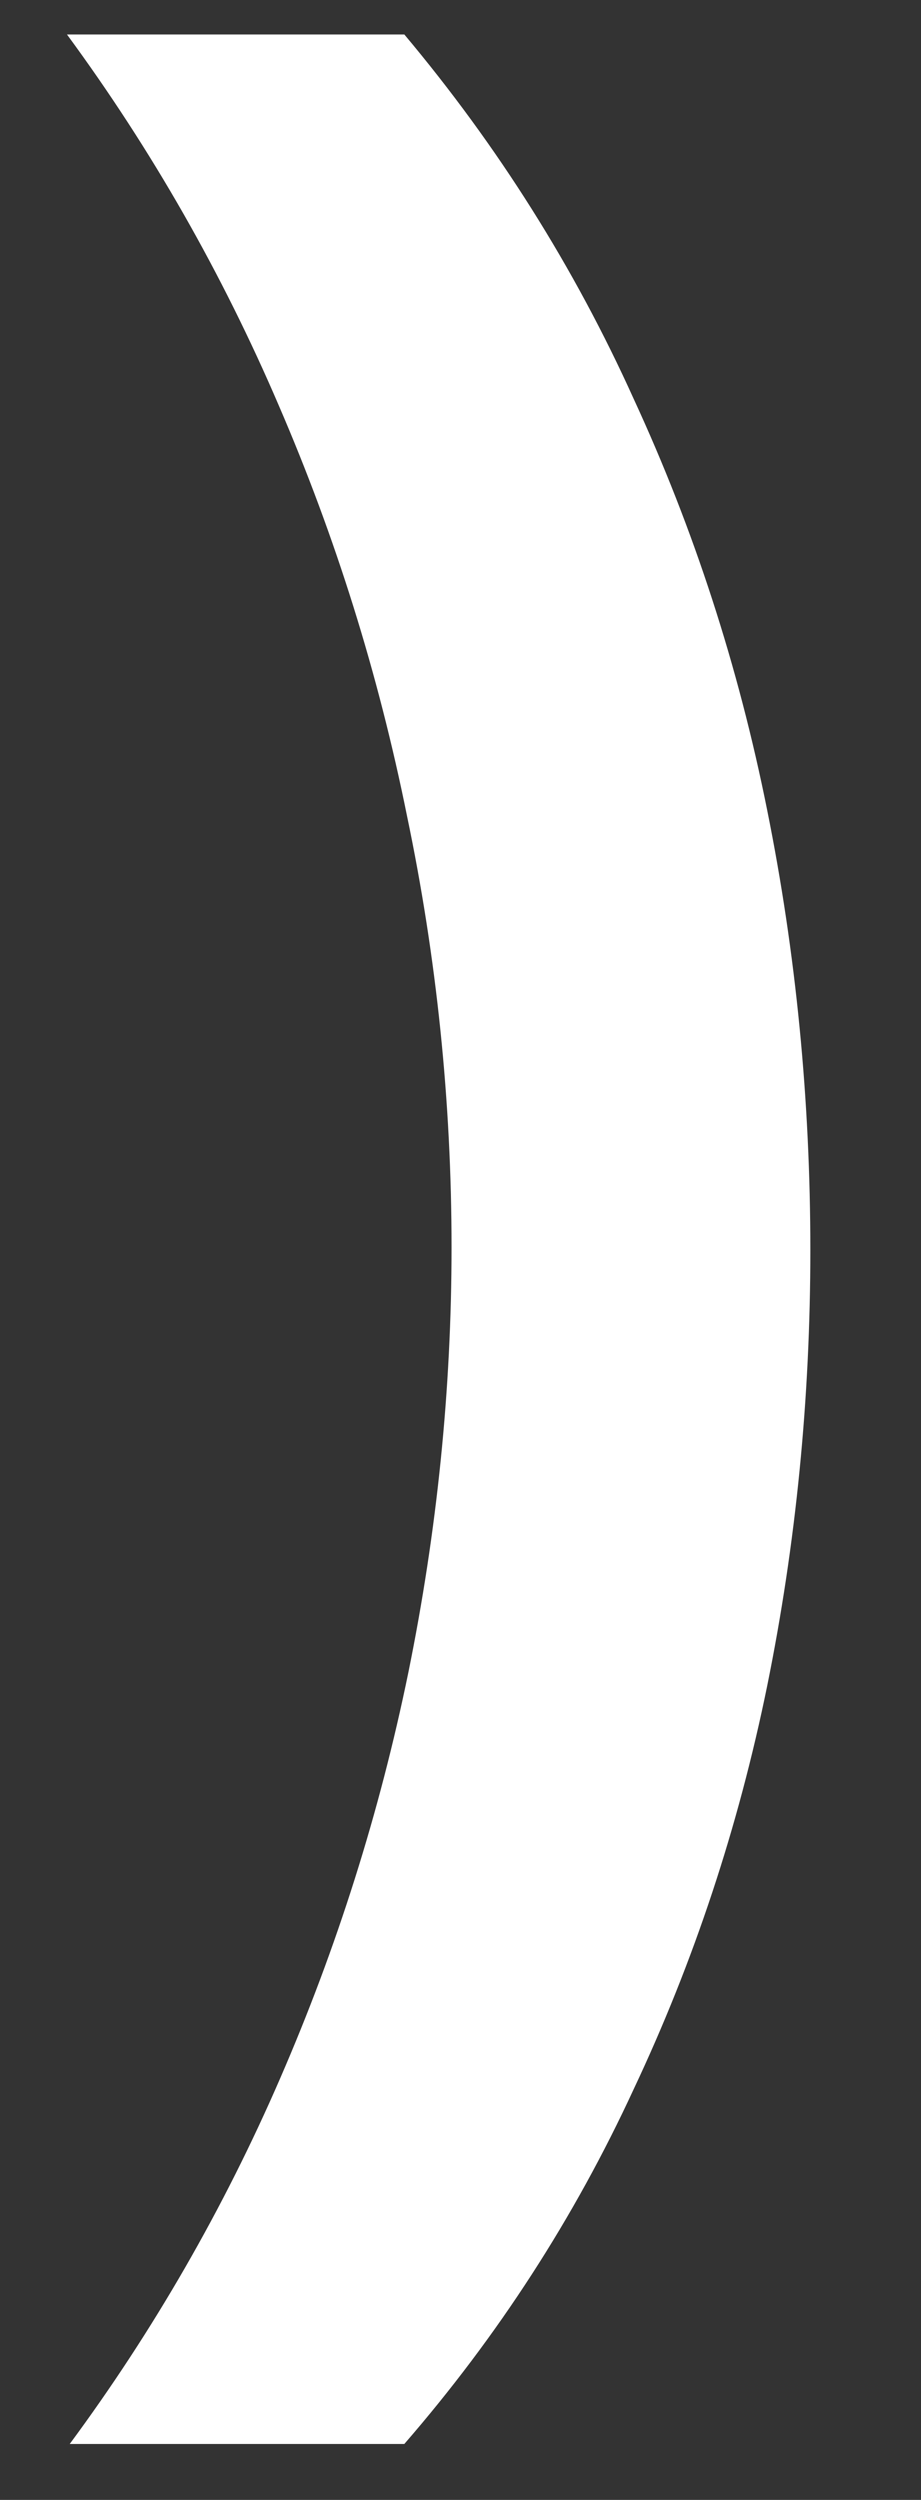 <?xml version="1.0" encoding="UTF-8"?> <svg xmlns="http://www.w3.org/2000/svg" width="7" height="19" viewBox="0 0 7 19" fill="none"><rect x="0" y="0" width="7" height="19" fill="#333333" stroke="none"/><path d="M6.159 9.501C6.159 10.629 6.05 11.733 5.831 12.813C5.612 13.886 5.274 14.908 4.816 15.879C4.365 16.856 3.784 17.755 3.073 18.575H0.53C1.166 17.714 1.699 16.788 2.129 15.797C2.56 14.805 2.885 13.777 3.104 12.71C3.322 11.637 3.432 10.56 3.432 9.48C3.432 8.373 3.319 7.279 3.093 6.199C2.875 5.119 2.55 4.08 2.119 3.082C1.688 2.077 1.152 1.137 0.509 0.262H3.073C3.784 1.11 4.365 2.032 4.816 3.031C5.274 4.022 5.612 5.064 5.831 6.158C6.05 7.245 6.159 8.359 6.159 9.501Z" fill="white"></path></svg> 